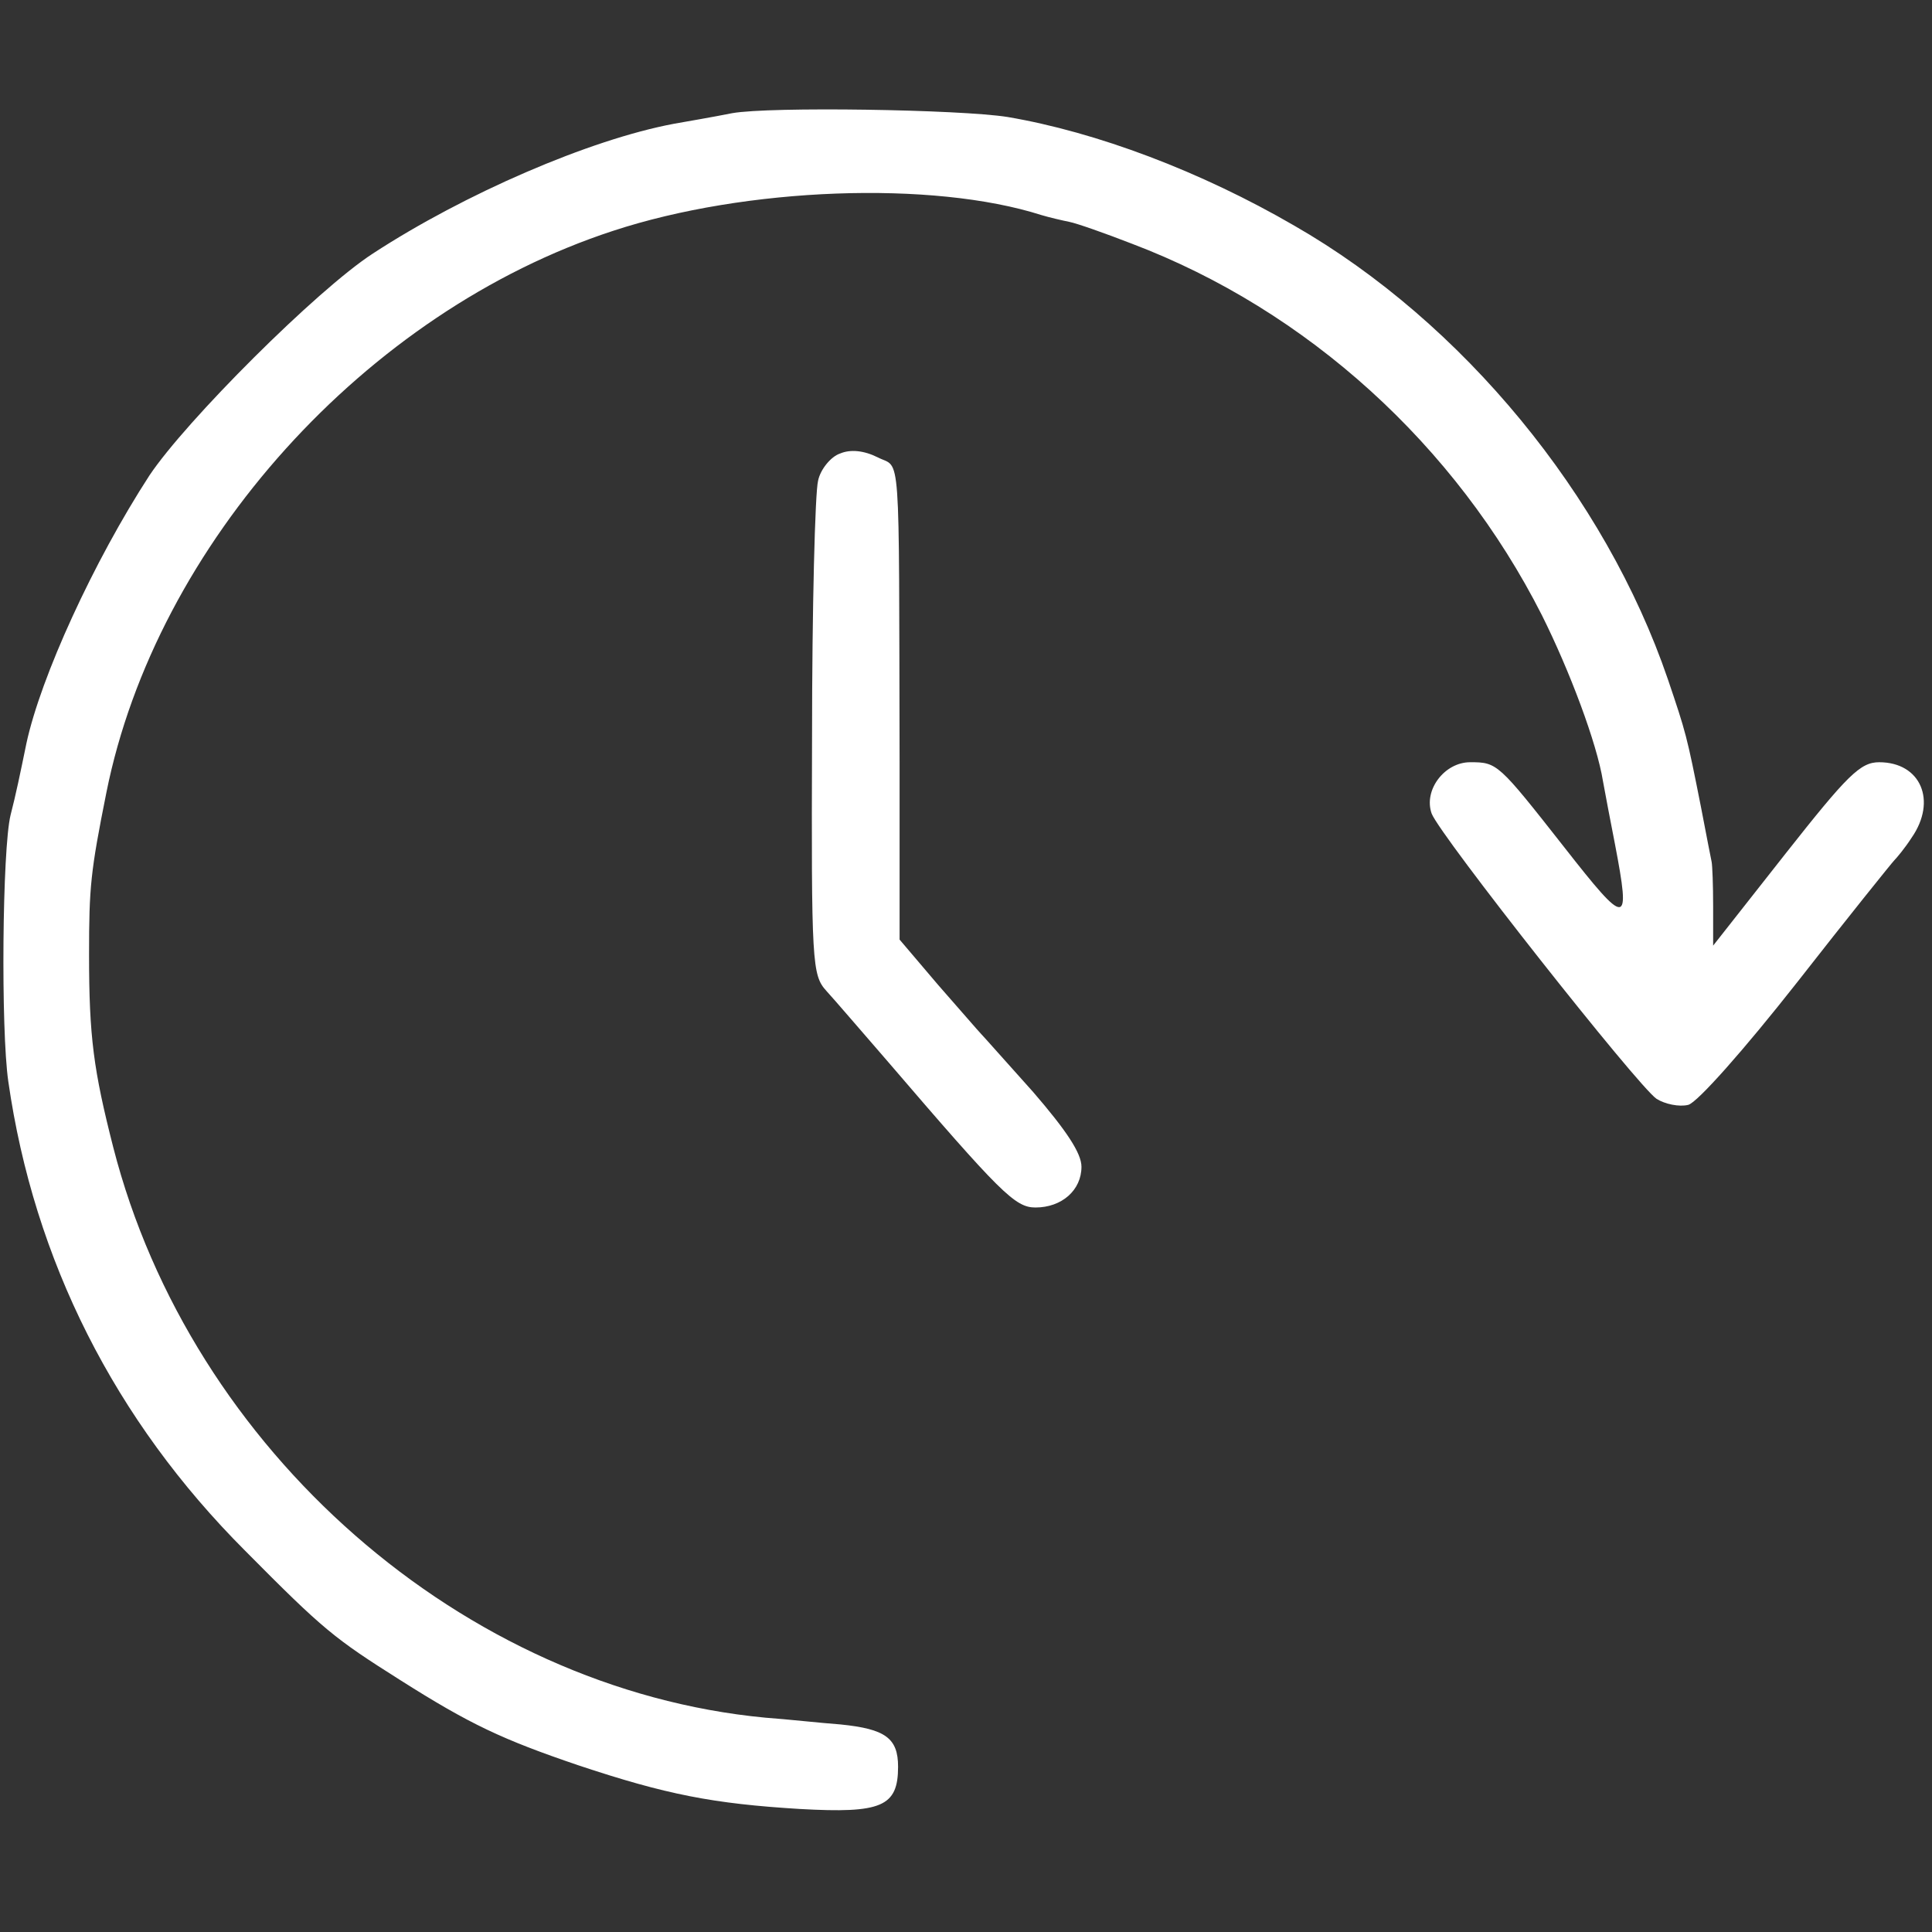 <?xml version="1.0" standalone="no"?>
<!DOCTYPE svg PUBLIC "-//W3C//DTD SVG 20010904//EN"
 "http://www.w3.org/TR/2001/REC-SVG-20010904/DTD/svg10.dtd">
<svg version="1.0" xmlns="http://www.w3.org/2000/svg"
 width="256pt" height="256pt" viewBox="0 0 256 256"
 preserveAspectRatio="xMidYMid meet">
<rect x="0" y="0" width="256" height="256" fill="#333333" stroke="none"/>
<g transform="translate(0,256) scale(0.1,-0.1)"
fill="#000" stroke="none">
<path fill="#FFF" d="M970 2410 c-25 -5 -60 -11 -77 -14 -112 -21 -278 -93 -399 -172 -74
-48 -248 -222 -296 -294 -74 -114 -144 -267 -163 -355 -8 -39 -14 -68 -21 -95
-11 -45 -13 -284 -3 -353 34 -237 141 -449 314 -622 104 -105 118 -116 205
-171 93 -59 136 -79 236 -113 117 -39 179 -51 294 -58 108 -6 130 3 130 56 0
38 -17 50 -76 56 -27 2 -72 7 -100 9 -400 38 -761 354 -864 756 -26 102 -32
146 -32 255 0 90 2 110 23 215 66 329 344 637 671 744 176 58 424 67 568 21
10 -3 27 -7 37 -9 10 -2 47 -15 83 -29 232 -88 429 -267 543 -492 37 -74 73
-170 81 -220 3 -16 10 -54 16 -84 21 -110 16 -110 -67 -4 -88 112 -89 113
-125 113 -34 0 -62 -37 -51 -68 11 -29 273 -361 298 -378 11 -7 30 -11 42 -8
12 3 74 73 144 162 68 87 126 159 129 162 3 3 14 16 23 30 34 49 12 100 -43
100 -25 0 -42 -17 -124 -121 l-96 -122 0 52 c0 28 -1 54 -2 59 -1 4 -7 36 -14
72 -19 96 -20 99 -44 170 -83 243 -272 473 -495 601 -124 72 -262 124 -380
144 -63 10 -315 14 -365 5z"/>
<path fill="#FFF" d="M1113 1959 c-12 -4 -26 -21 -29 -36 -4 -15 -8 -169 -8 -341 -1 -299
0 -314 19 -335 11 -12 47 -54 80 -92 151 -176 170 -195 197 -195 35 0 61 23
61 54 0 18 -20 48 -64 99 -35 39 -66 74 -69 77 -3 3 -28 32 -57 65 l-51 60 0
235 c-1 428 2 388 -29 404 -18 9 -36 11 -50 5z"/>
</g>
</svg>
